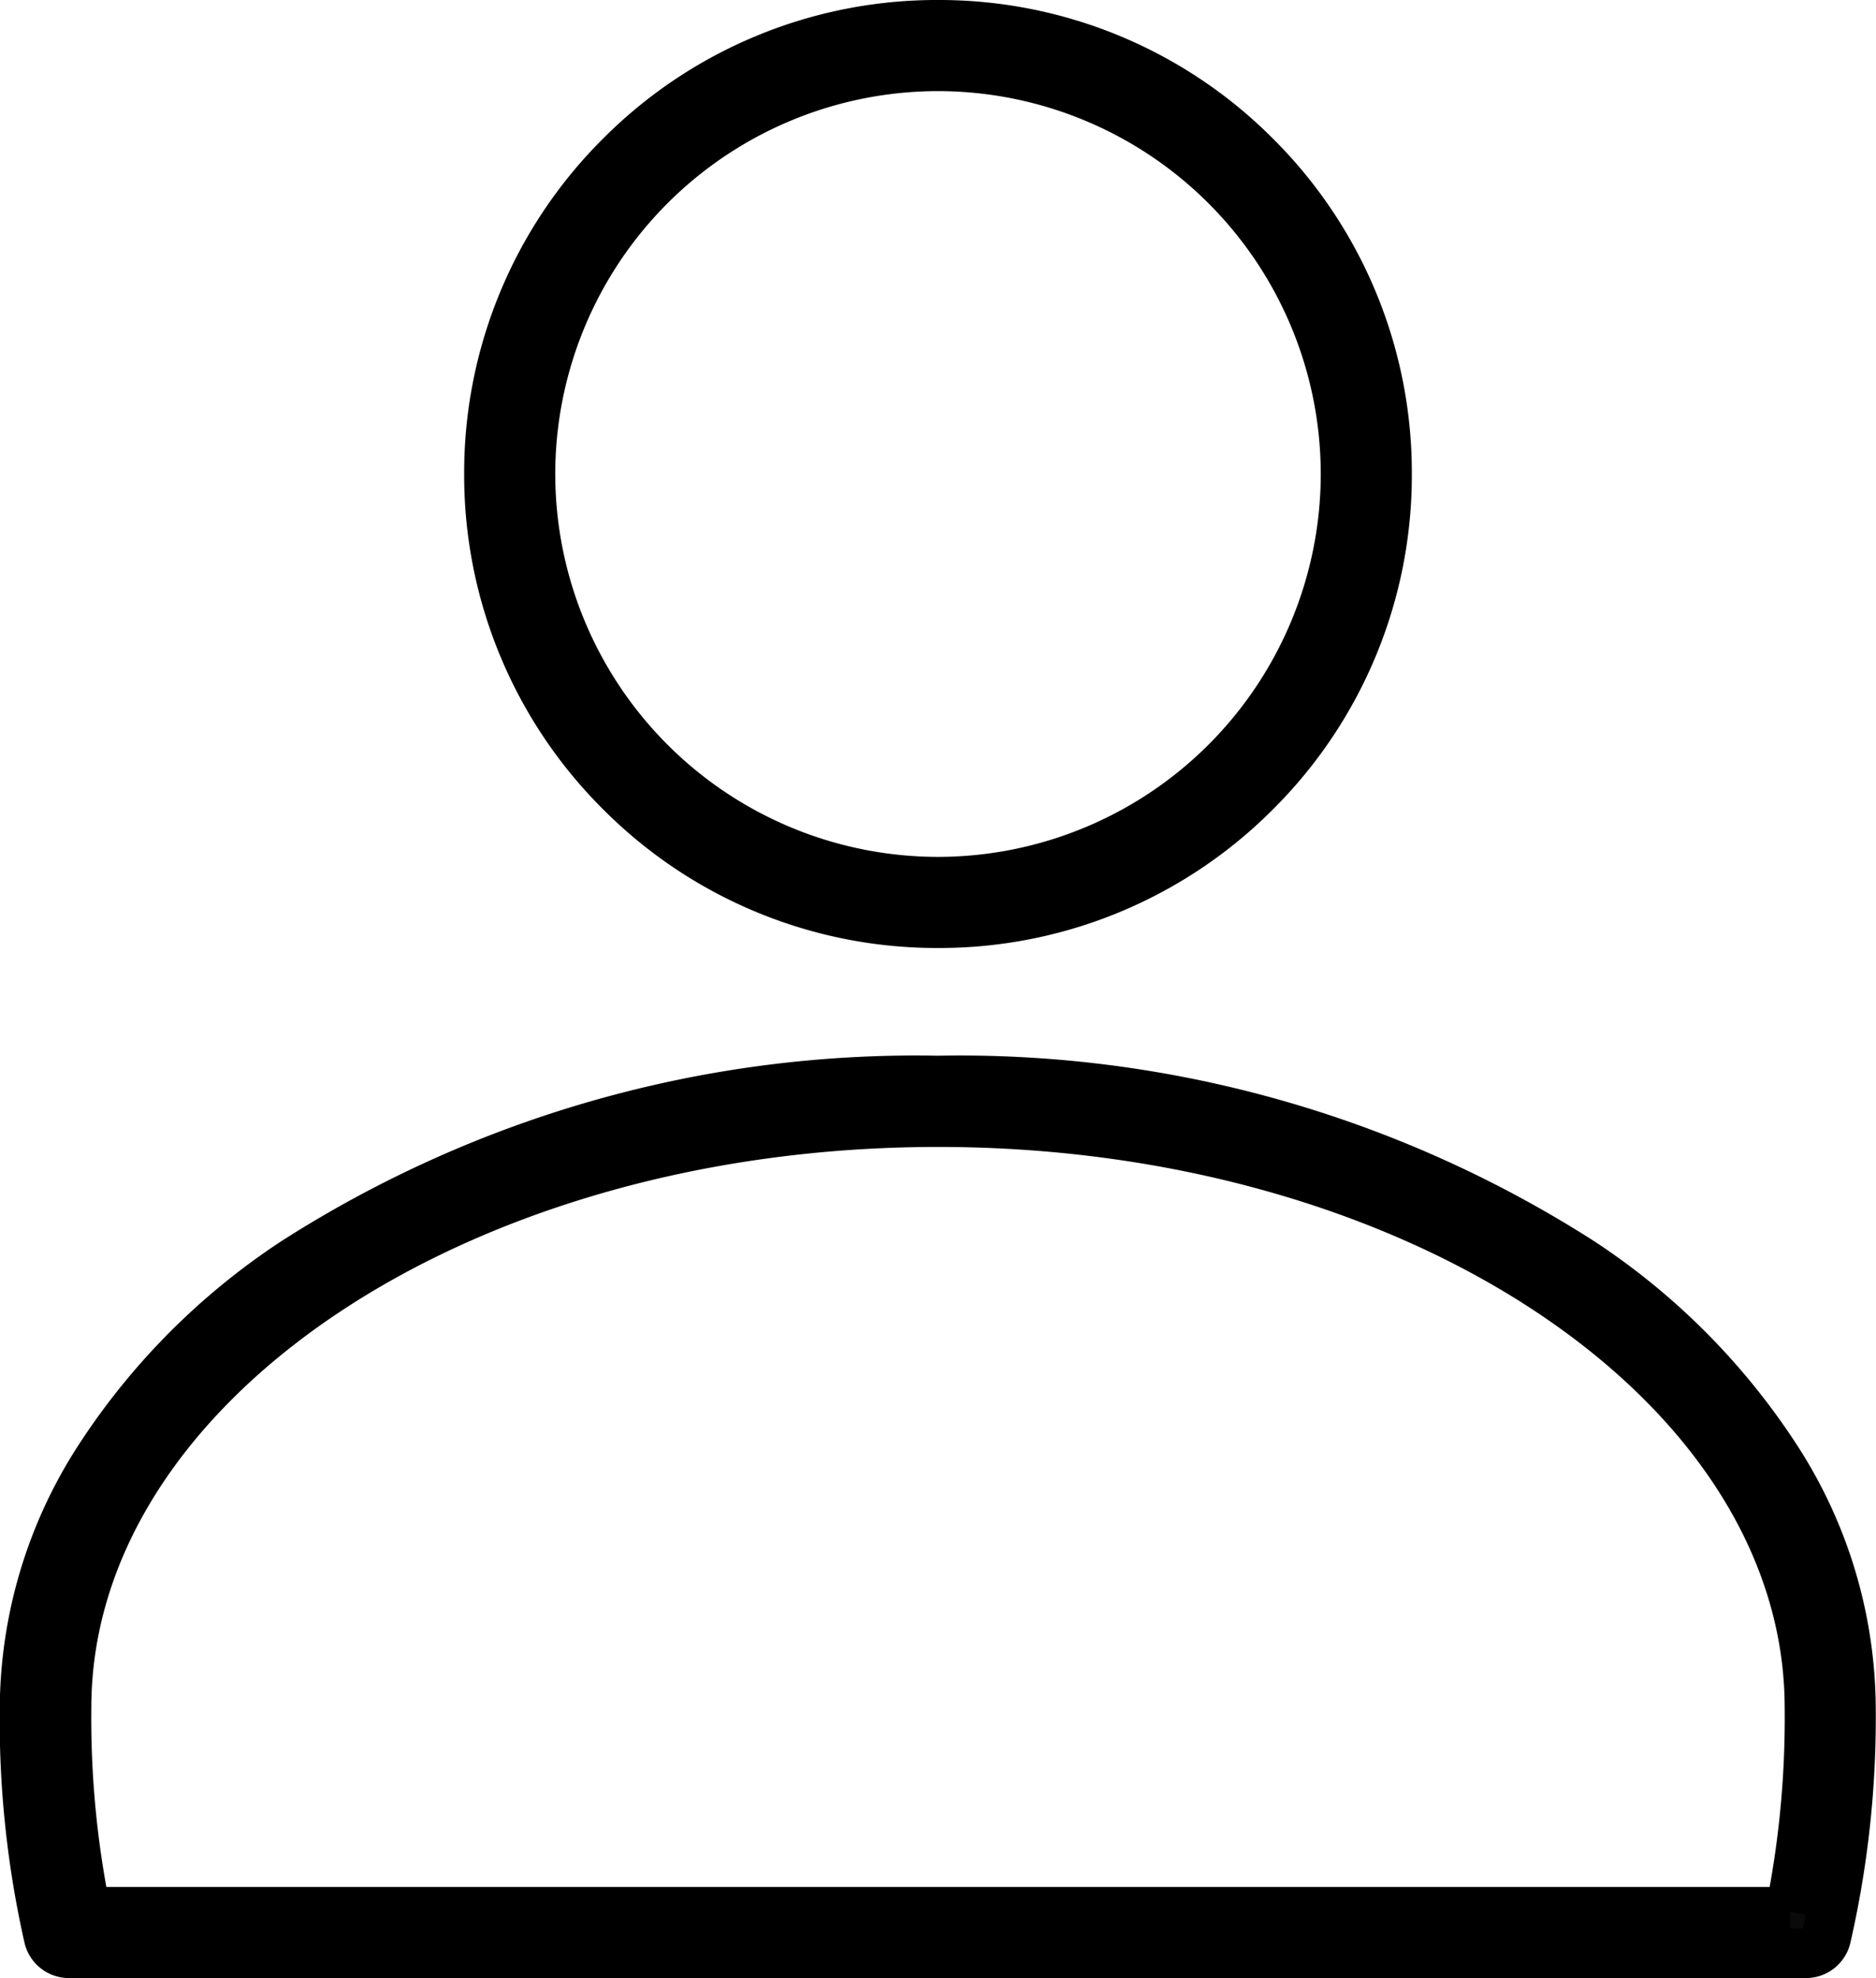 <svg xmlns="http://www.w3.org/2000/svg" width="15.14" height="15.958" viewBox="0 0 15.14 15.958">
  <g id="Groupe_227" data-name="Groupe 227" transform="translate(-2.751 0.2)">
    <path id="Tracé_69" data-name="Tracé 69" d="M-1898.876,1459.188H-1912.9a.168.168,0,0,1-.164-.128,7.948,7.948,0,0,1-.195-1.851,3.732,3.732,0,0,1,.591-1.993,5.443,5.443,0,0,1,1.592-1.606,9.3,9.3,0,0,1,5.187-1.463,9.3,9.3,0,0,1,5.187,1.463,5.444,5.444,0,0,1,1.592,1.606,3.731,3.731,0,0,1,.591,1.993,7.94,7.94,0,0,1-.2,1.851A.168.168,0,0,1-1898.876,1459.188Zm-13.888-.335h13.754a7.855,7.855,0,0,0,.156-1.644c0-2.606-3.155-4.726-7.033-4.726s-7.033,2.12-7.033,4.726A7.853,7.853,0,0,0-1912.764,1458.853Z" transform="translate(1916.208 -1443.63)" fill="#0a0a0a" stroke="#000" stroke-width="0.4"/>
    <path id="Tracé_70" data-name="Tracé 70" d="M-1687.781,961.947a3.6,3.6,0,0,1-2.563-1.062,3.6,3.6,0,0,1-1.061-2.562,3.6,3.6,0,0,1,1.061-2.563,3.6,3.6,0,0,1,2.563-1.061,3.6,3.6,0,0,1,2.563,1.061,3.6,3.6,0,0,1,1.061,2.563,3.6,3.6,0,0,1-1.061,2.563A3.6,3.6,0,0,1-1687.781,961.947Zm0-6.913a3.292,3.292,0,0,0-3.289,3.289,3.292,3.292,0,0,0,3.289,3.289,3.292,3.292,0,0,0,3.289-3.289A3.292,3.292,0,0,0-1687.781,955.034Z" transform="translate(1698.102 -954.699)" fill="#0a0a0a" stroke="#000" stroke-width="0.4"/>
  </g>
</svg>
